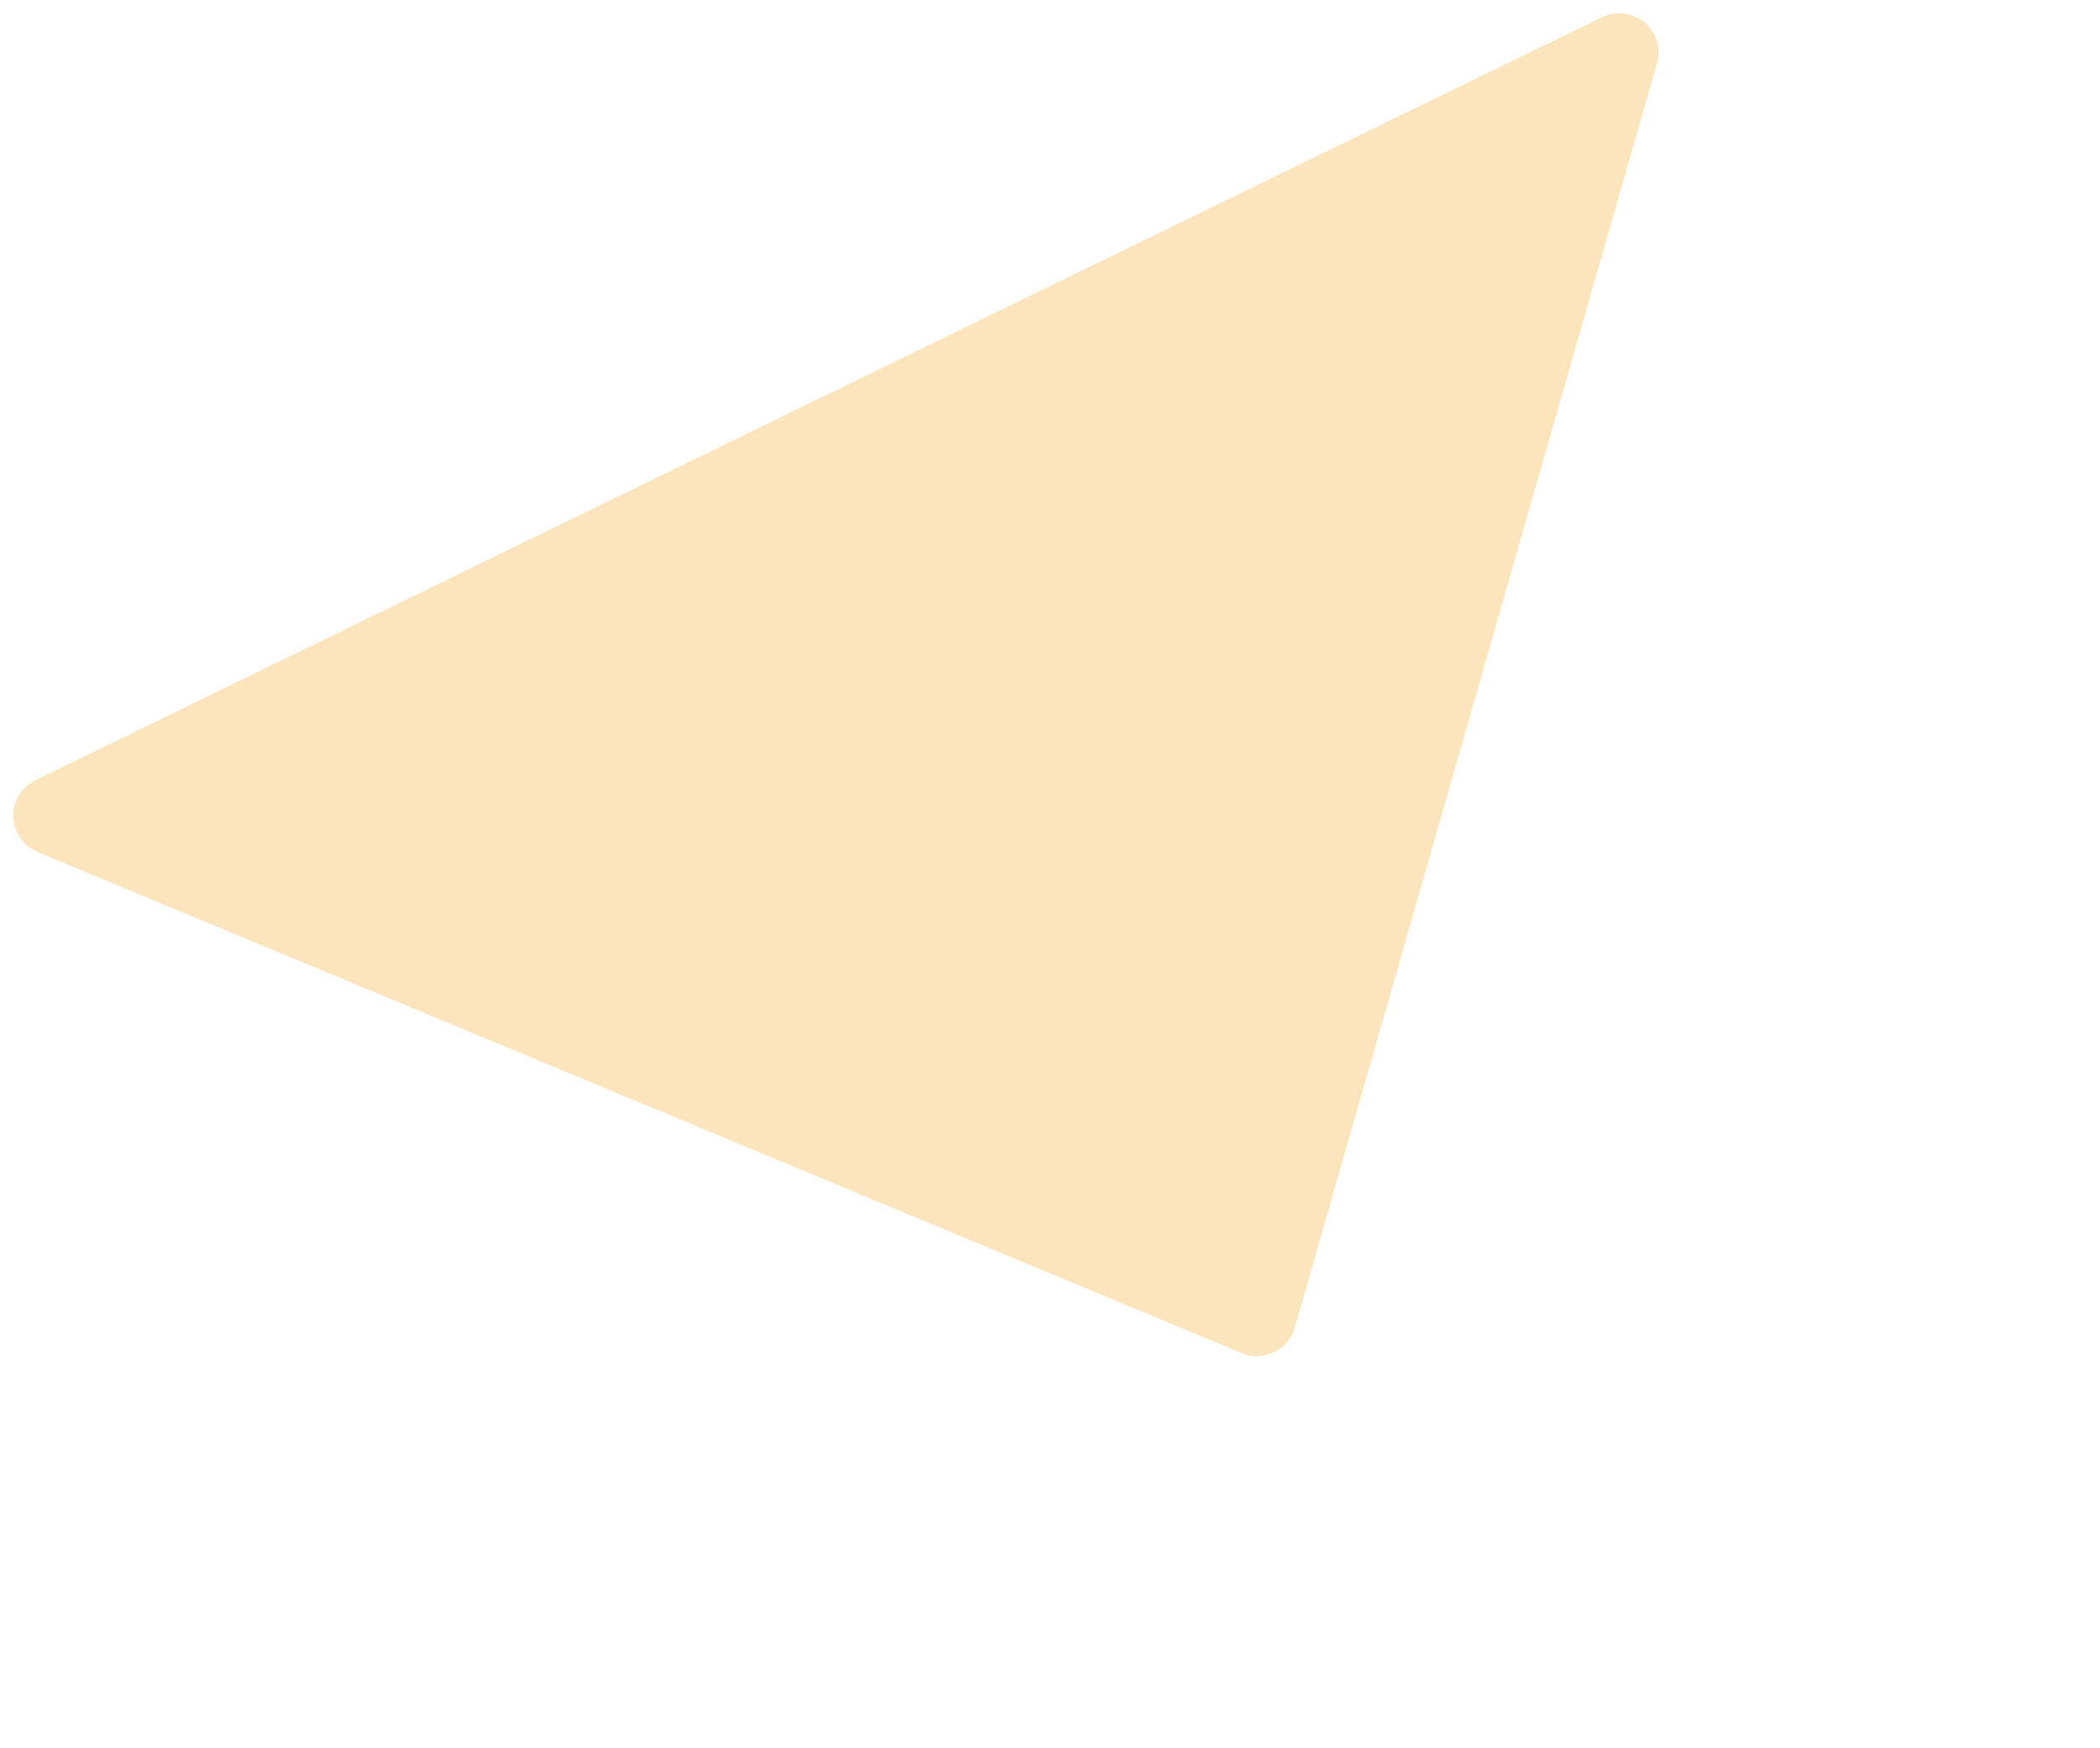 <?xml version="1.0" encoding="UTF-8"?>
<svg xmlns="http://www.w3.org/2000/svg" id="Layer_1" data-name="Layer 1" width="838.5" height="698" viewBox="0 0 838.5 698">
  <defs>
    <style>
      .cls-1 {
        fill: #f5a822;
        isolation: isolate;
        opacity: .3;
        stroke-width: 0px;
      }
    </style>
  </defs>
  <path id="Path_429" data-name="Path 429" class="cls-1" d="M15,340.2l480.8,200.1c8,3.3,17.2-.5,20.6-8.5.2-.6.4-1.1.6-1.7L661.6,25.3c2.4-8.3-2.4-17.1-10.8-19.4-3.7-1.1-7.7-.7-11.2,1L14.2,311.5c-7.8,3.8-11.1,13.2-7.3,21,1.7,3.4,4.6,6.2,8.1,7.6v.1Z"></path>
</svg>
